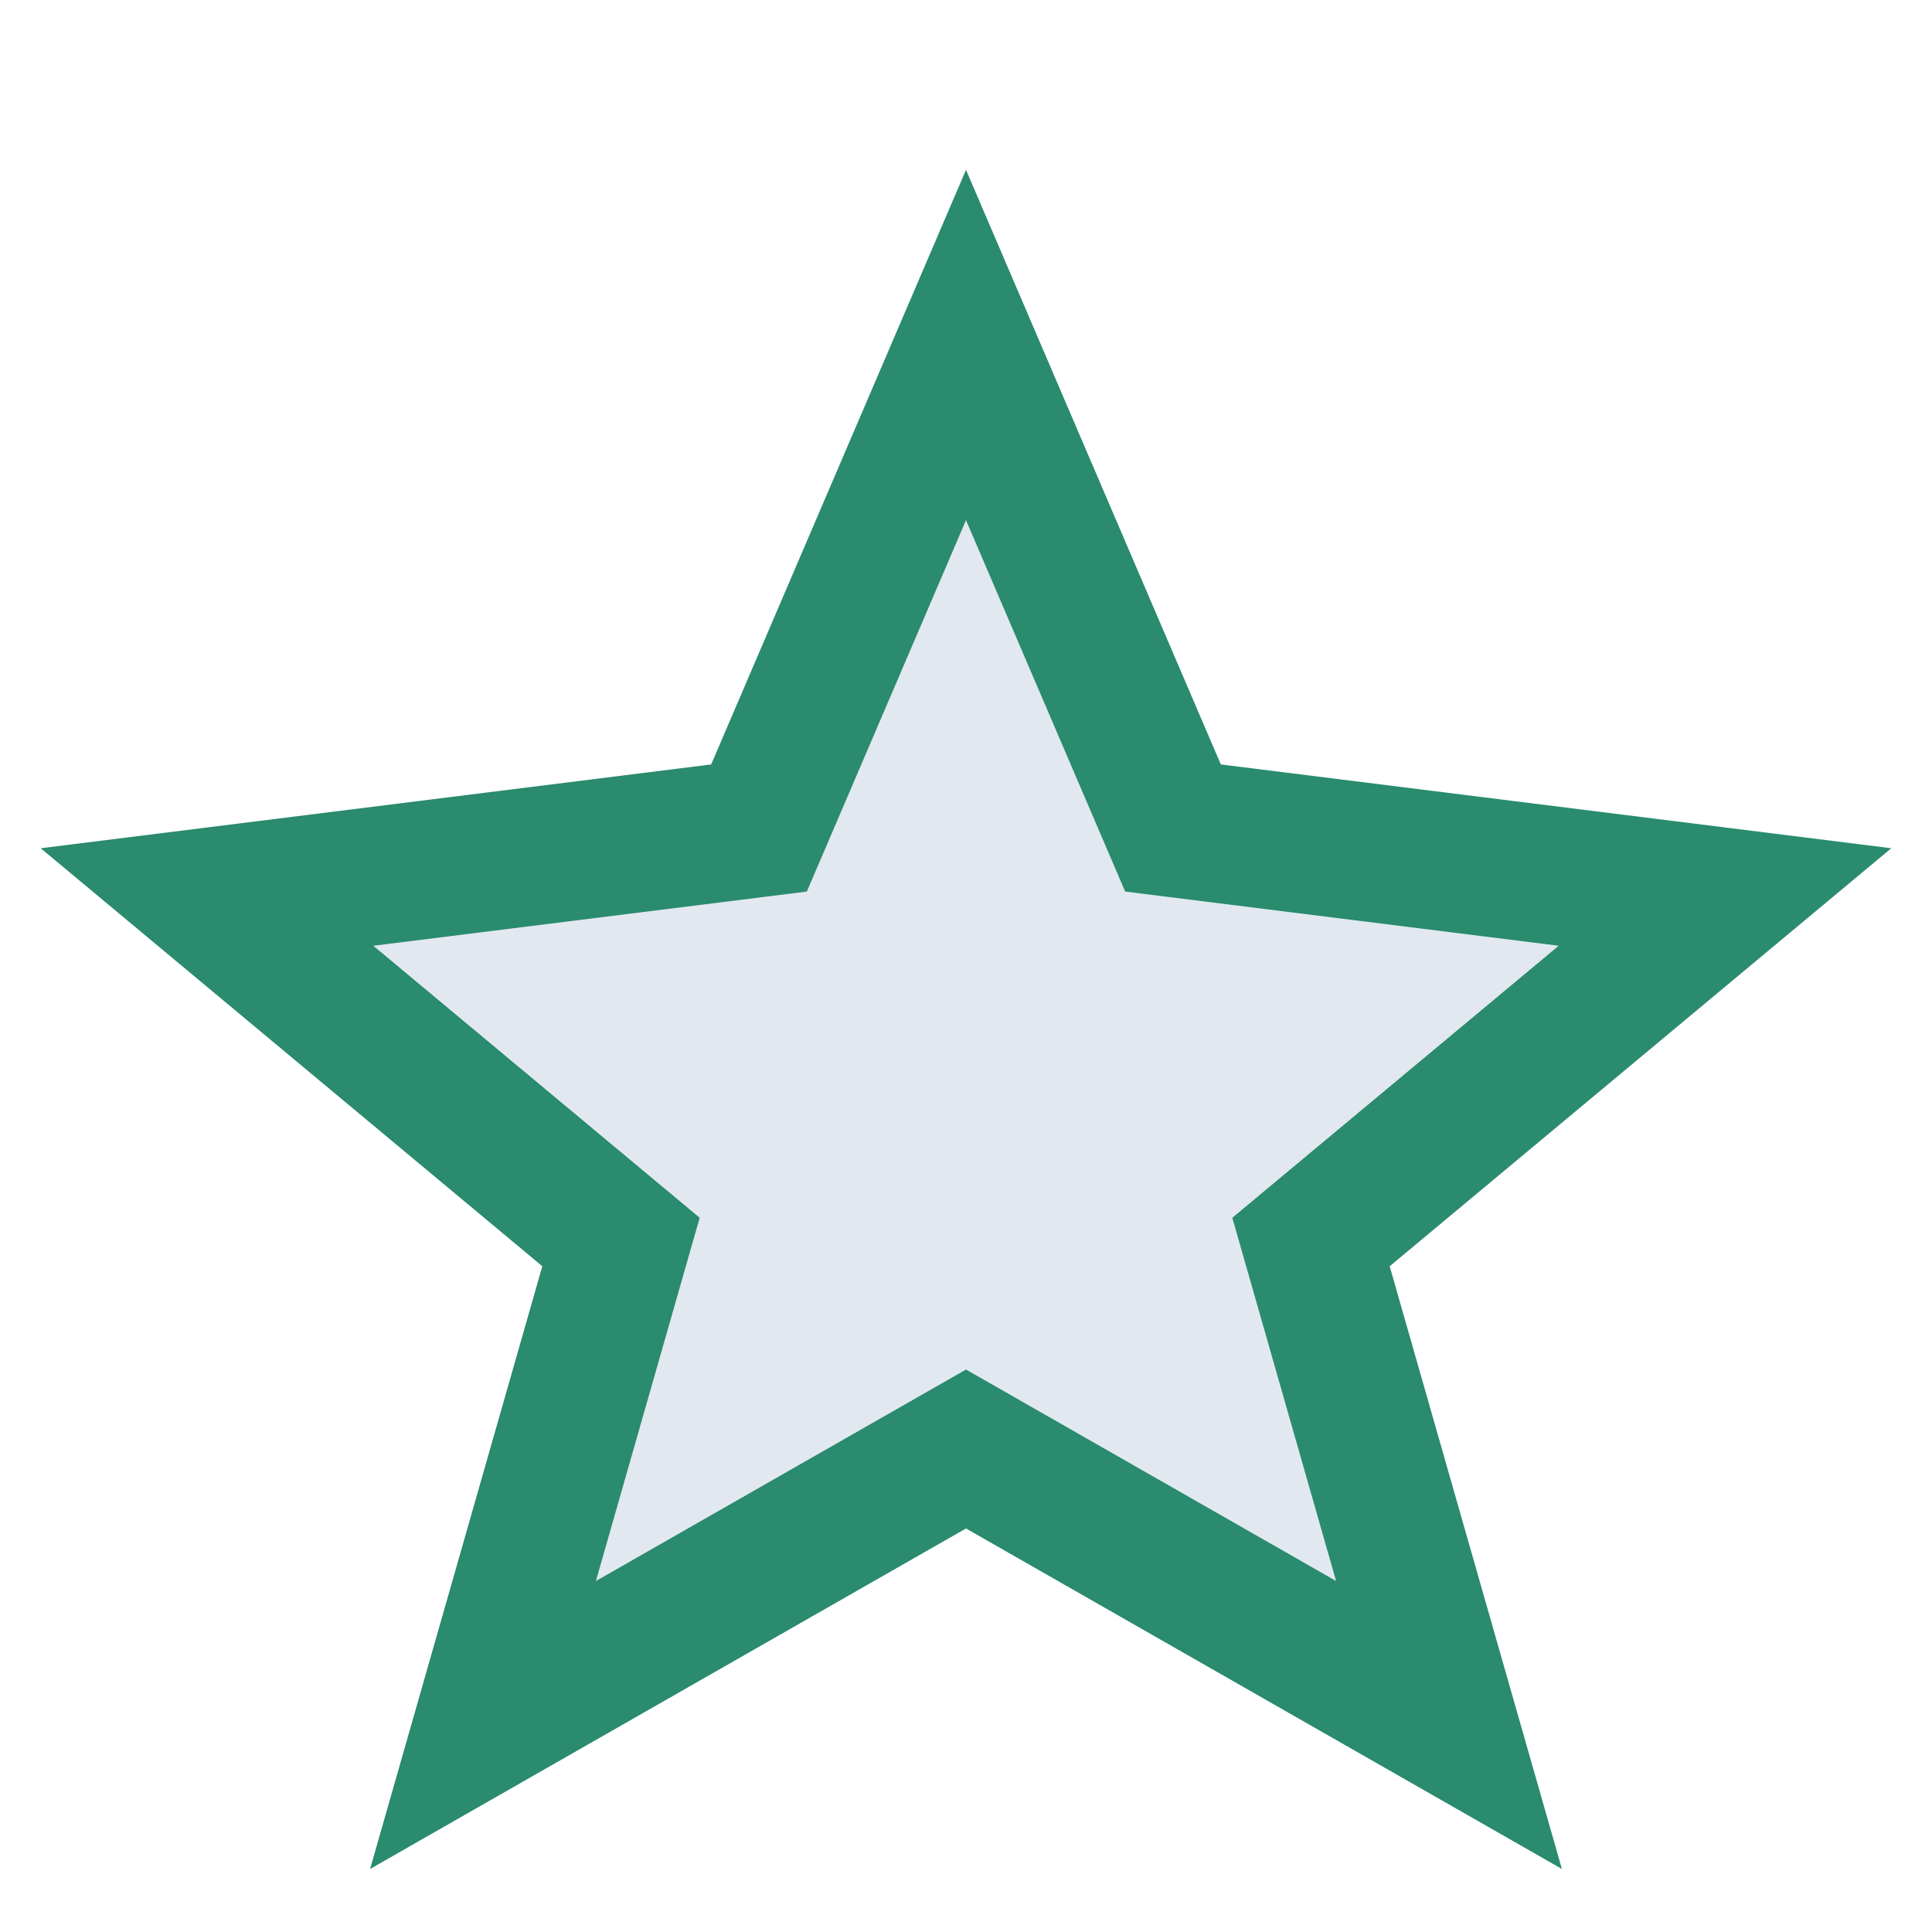 <?xml version="1.0" encoding="UTF-8"?>
<svg xmlns="http://www.w3.org/2000/svg" width="28" height="28" viewBox="0 0 28 28"><polygon points="14,5 17,12 25,13 19,18 21,25 14,21 7,25 9,18 3,13 11,12" fill="#E2E8F0" stroke="#2A8B6E" stroke-width="2"/></svg>